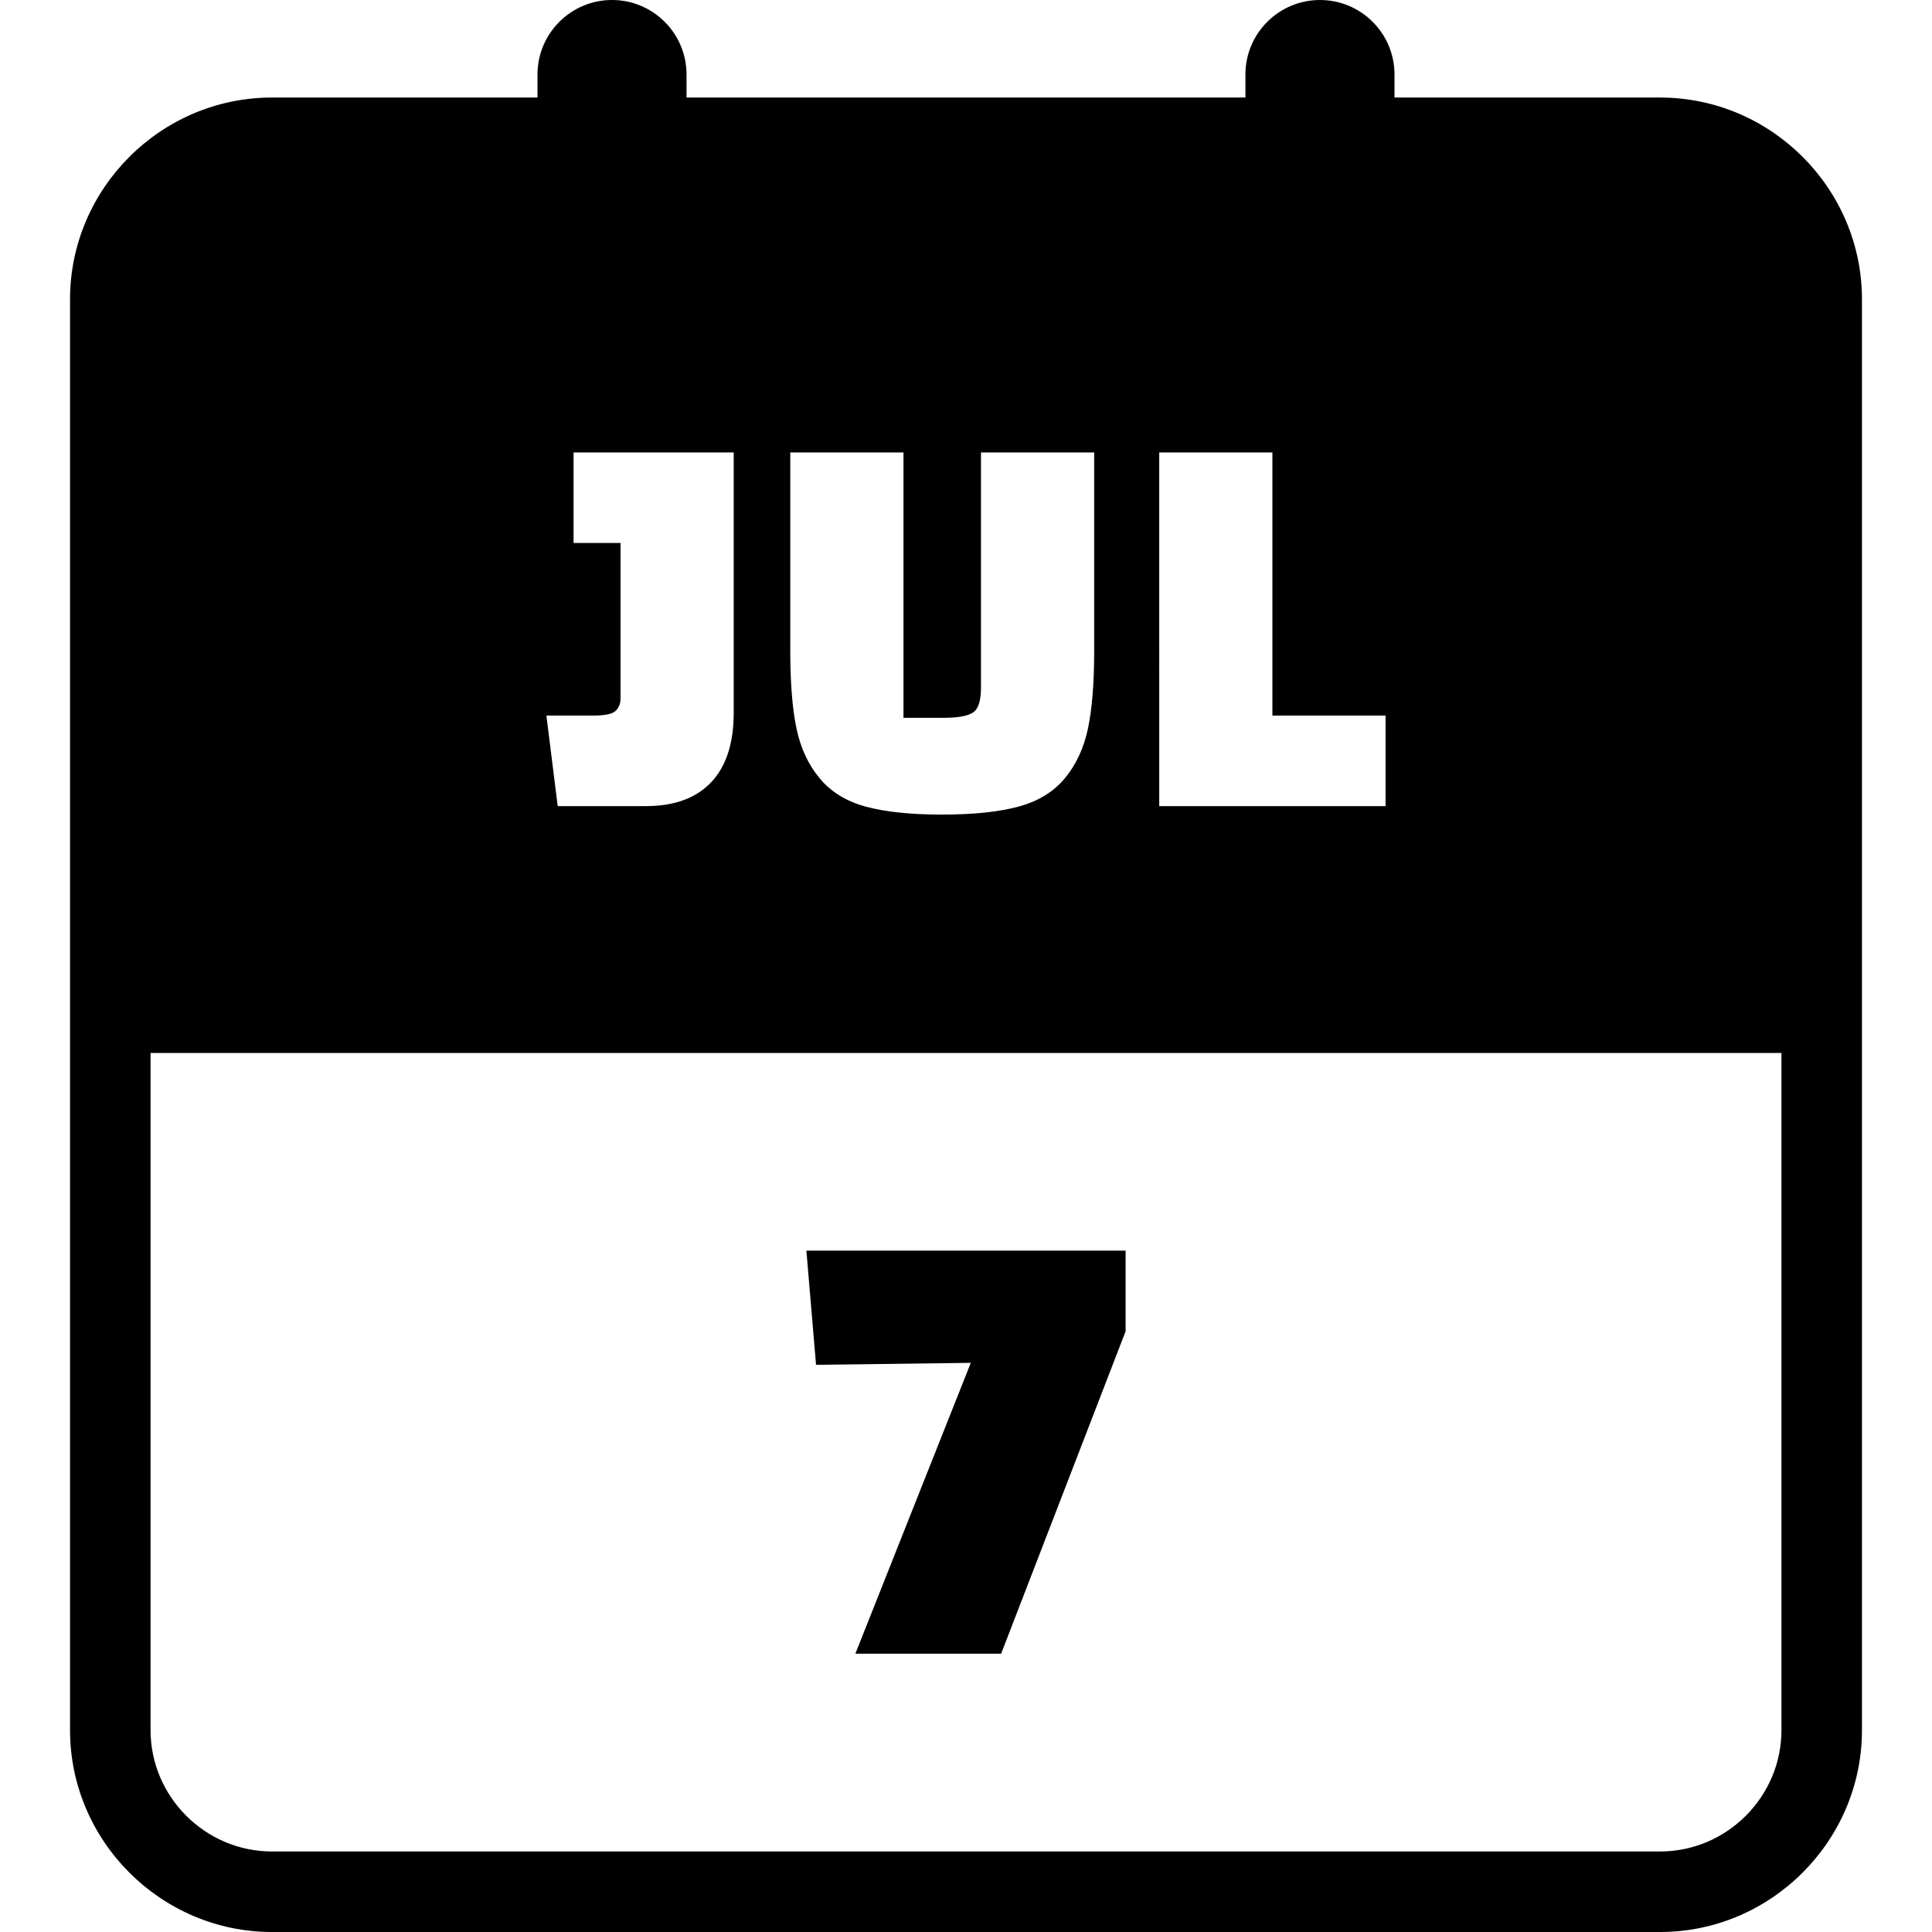 <svg xmlns="http://www.w3.org/2000/svg" shape-rendering="geometricPrecision" text-rendering="geometricPrecision" image-rendering="optimizeQuality" fill-rule="evenodd" clip-rule="evenodd" viewBox="0 0 512 512"><path d="M72.05 25.85h70.39v-6.1c0-10.9 8.85-19.75 19.75-19.75s19.75 8.85 19.75 19.75v6.1h148.11v-6.1C330.05 8.85 338.9 0 349.8 0c10.91 0 19.76 8.85 19.76 19.75v6.1h70.39c29.39 0 53.49 24.09 53.49 53.47v379.21c0 29.35-24.13 53.47-53.49 53.47H72.05c-29.35 0-53.49-24.11-53.49-53.47V79.32c0-29.39 24.12-53.47 53.49-53.47zM298.3 352.8l-32.99 85.45h-38.63l30.59-77.08-41.01.52-2.56-30.26h84.6v21.37zM147.8 213.63l-3-24h12.44c3.11 0 5.08-.42 5.93-1.27.85-.85 1.28-1.93 1.28-3.23v-41.24H152V119.9h42.44v68.98c0 8.1-2 14.25-6 18.45-4 4.2-9.75 6.3-17.24 6.3h-23.4zm91.63-93.73v70.33h10.65c3.79 0 6.39-.47 7.79-1.42 1.4-.95 2.1-3.13 2.1-6.53V119.9h30v52.63c0 8.5-.56 15.35-1.65 20.55-1.11 5.2-3.15 9.6-6.15 13.2-3 3.6-7.1 6.09-12.3 7.49-5.2 1.4-11.94 2.1-20.24 2.1-8.3 0-15.03-.7-20.18-2.1-5.14-1.4-9.22-3.89-12.21-7.49-3.01-3.6-5.06-8-6.16-13.2-1.09-5.2-1.65-12.05-1.65-20.55V119.9h30zm127.76 93.73h-59.98V119.9h29.99v69.73h29.99v24zM72.05 490.66h367.9c17.64 0 32.15-14.47 32.15-32.13V279.04H39.9v179.49c0 17.63 14.52 32.13 32.15 32.13z"/></svg>